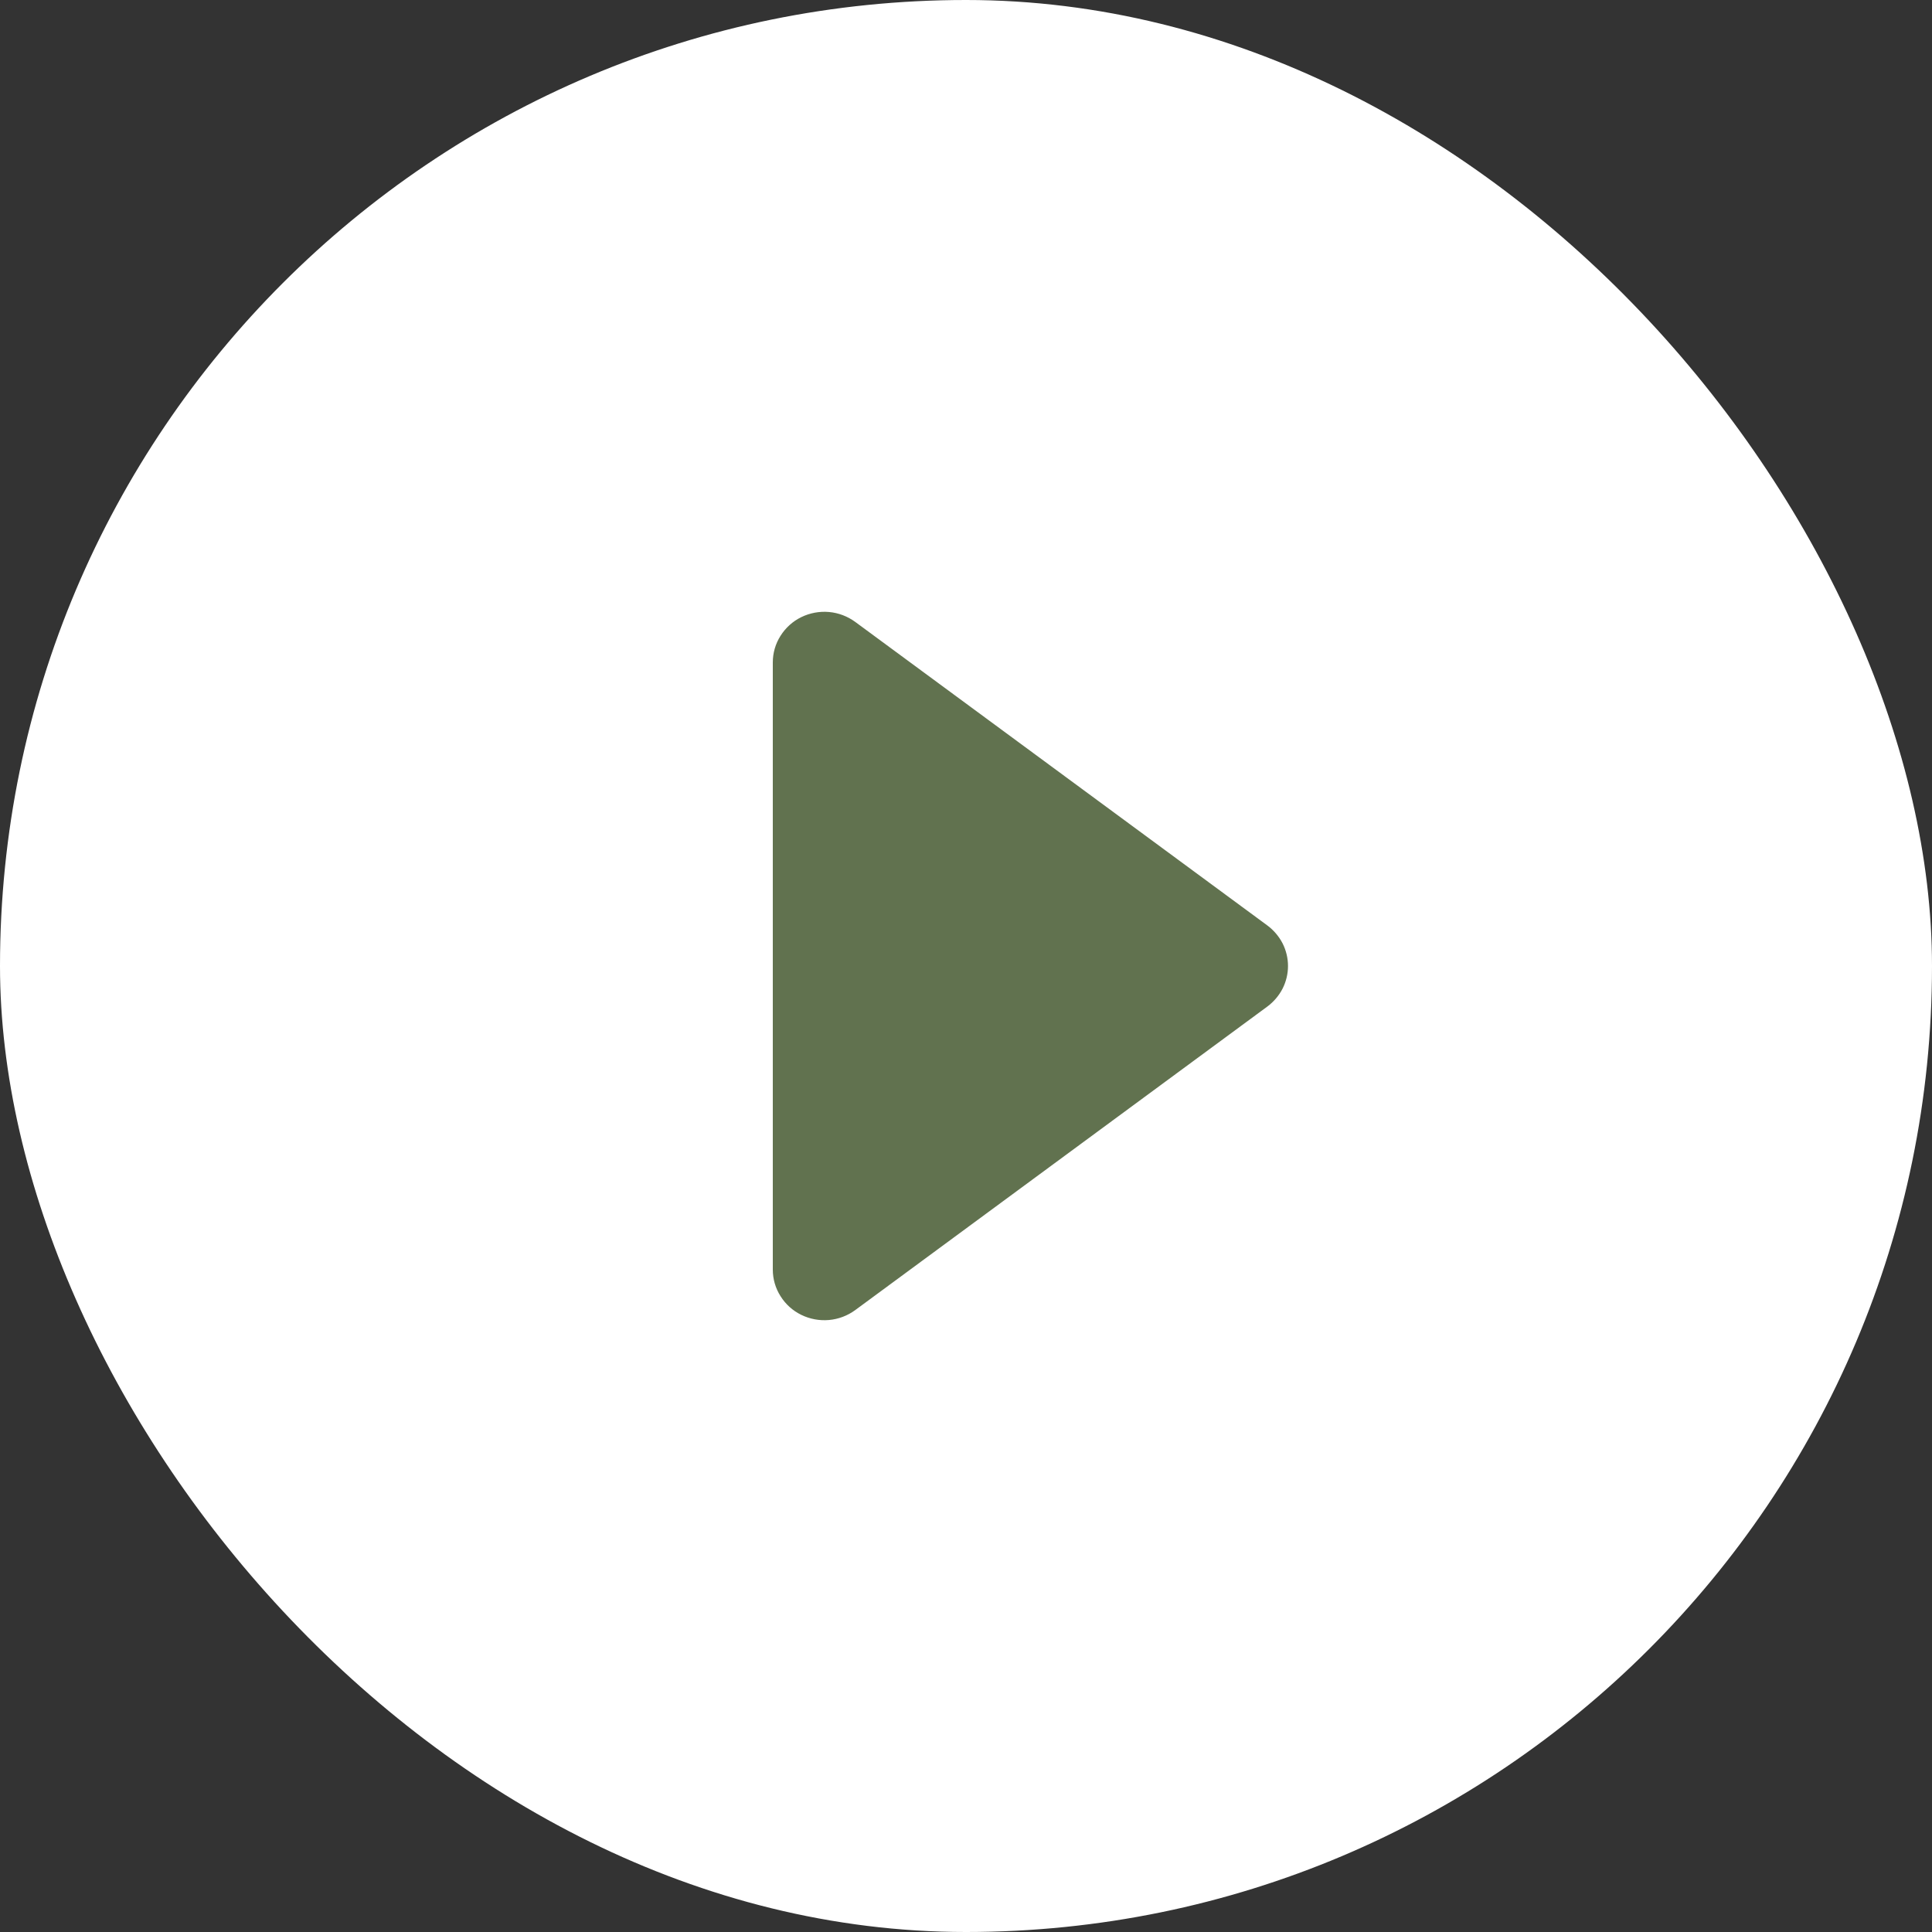 <?xml version="1.0" encoding="UTF-8"?> <svg xmlns="http://www.w3.org/2000/svg" width="30" height="30" viewBox="0 0 30 30" fill="none"><rect x="0" y="0" width="30" height="30" fill="#333333" stroke="none"/><rect width="30" height="30" rx="15" fill="white"></rect><path fill-rule="evenodd" clip-rule="evenodd" d="M13.28 9.657C13.161 9.57 13.02 9.516 12.872 9.503C12.724 9.49 12.575 9.518 12.442 9.583C12.309 9.648 12.198 9.749 12.12 9.873C12.041 9.997 12 10.14 12 10.286V19.714C12 19.86 12.041 20.003 12.12 20.127C12.198 20.252 12.309 20.352 12.442 20.417C12.575 20.482 12.724 20.51 12.872 20.497C13.02 20.484 13.161 20.43 13.28 20.343L19.68 15.629C19.779 15.555 19.86 15.46 19.916 15.351C19.971 15.242 20 15.122 20 15C20 14.878 19.971 14.758 19.916 14.649C19.86 14.54 19.779 14.445 19.68 14.371L13.28 9.657Z" fill="#61724F"></path></svg> 